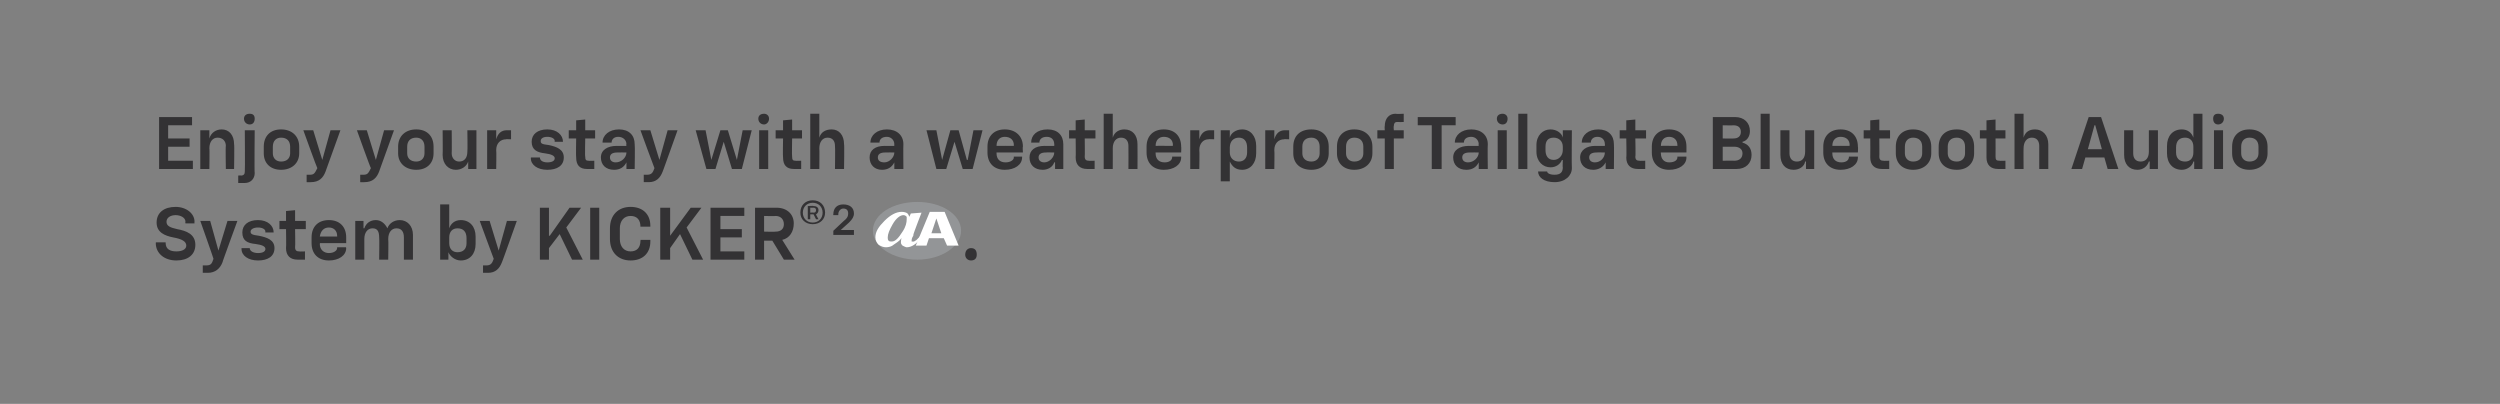 <?xml version="1.0" standalone="no"?><!DOCTYPE svg PUBLIC "-//W3C//DTD SVG 1.1//EN" "http://www.w3.org/Graphics/SVG/1.1/DTD/svg11.dtd"><svg xmlns="http://www.w3.org/2000/svg" version="1.1" width="303.3px" height="49px" viewBox="0 -9 303.3 49" style="top:-9px"><rect x="0" y="-9" width="303.3" height="49" fill="#808080" stroke="none"/>  <desc>￼ Enjoy your stay with a weatherproof Tailgate Bluetooth Audio System by KICKER®2 ￼.</desc>  <defs/>  <g id="Polygon56324">    <path d="M 18.9 20.5 C 18.93 20.52 18.9 20.4 18.9 20.4 L 20.1 20.4 C 20.1 20.4 20.08 20.54 20.1 20.5 C 20.1 21.2 20.6 21.5 21.4 21.5 C 22 21.5 22.6 21.3 22.6 20.8 C 22.6 20.3 22.1 20 21 19.8 C 20 19.6 19 19.2 19 18 C 19 16.8 19.9 16.1 21.3 16.1 C 22.6 16.1 23.6 16.9 23.6 17.9 C 23.57 17.9 23.6 18.1 23.6 18.1 L 22.5 18.1 C 22.5 18.1 22.46 17.92 22.5 17.9 C 22.5 17.4 21.9 17.1 21.3 17.1 C 20.7 17.1 20.2 17.4 20.2 17.9 C 20.2 18.4 20.6 18.6 21.5 18.8 C 22.6 19 23.7 19.4 23.7 20.7 C 23.7 21.9 22.8 22.6 21.4 22.6 C 19.9 22.6 18.9 21.7 18.9 20.5 Z M 24.6 23.2 C 24.6 23.2 25.03 23.19 25 23.2 C 25.6 23.2 25.7 23 25.9 22.4 C 25.93 22.41 24.3 17.8 24.3 17.8 L 25.5 17.8 L 26.5 21.4 L 26.5 21.4 L 27.6 17.8 L 28.8 17.8 C 28.8 17.8 26.95 22.85 27 22.8 C 26.7 23.6 26.1 24.1 25.2 24.1 C 25.2 24.11 24.6 24.1 24.6 24.1 L 24.6 23.2 Z M 29.3 21.2 C 29.3 21.16 29.3 21.1 29.3 21.1 L 30.3 21.1 C 30.3 21.1 30.35 21.12 30.3 21.1 C 30.3 21.5 30.8 21.7 31.3 21.7 C 31.9 21.7 32.2 21.5 32.2 21.2 C 32.2 20.9 31.8 20.7 31 20.6 C 30 20.5 29.4 20.2 29.4 19.2 C 29.4 18.3 30.1 17.7 31.3 17.7 C 32.5 17.7 33.2 18.4 33.2 19.2 C 33.18 19.17 33.2 19.2 33.2 19.2 L 32.2 19.2 C 32.2 19.2 32.16 19.13 32.2 19.1 C 32.2 18.8 31.8 18.6 31.3 18.6 C 30.8 18.6 30.4 18.8 30.4 19.1 C 30.4 19.4 30.6 19.5 31.4 19.6 C 32.4 19.8 33.3 20.1 33.3 21.1 C 33.3 22.1 32.5 22.6 31.3 22.6 C 30.1 22.6 29.3 22 29.3 21.2 Z M 34.7 21.1 C 34.74 21.09 34.7 18.8 34.7 18.8 L 33.9 18.8 L 33.9 17.8 L 34.7 17.8 L 34.7 16.6 L 35.8 16.5 L 35.8 17.8 L 37.1 17.8 L 37.1 18.8 L 35.8 18.8 C 35.8 18.8 35.84 21.02 35.8 21 C 35.8 21.4 36 21.5 36.3 21.5 C 36.31 21.53 37 21.5 37 21.5 L 37 22.5 C 37 22.5 36.12 22.5 36.1 22.5 C 35.2 22.5 34.7 22 34.7 21.1 Z M 37.8 20.5 C 37.8 20.5 37.8 19.8 37.8 19.8 C 37.8 18.5 38.6 17.7 39.9 17.7 C 41.2 17.7 42 18.5 42 19.8 C 41.99 19.81 42 20.5 42 20.5 L 38.8 20.5 C 38.8 20.5 38.84 20.61 38.8 20.6 C 38.8 21.3 39.3 21.7 39.9 21.7 C 40.5 21.7 40.9 21.4 40.9 21.1 C 40.9 21.09 40.9 21 40.9 21 L 42 21 C 42 21 41.96 21.08 42 21.1 C 42 22 41.1 22.6 39.9 22.6 C 38.6 22.6 37.8 21.8 37.8 20.5 Z M 40.9 19.7 C 40.9 19.7 40.92 19.63 40.9 19.6 C 40.9 19 40.5 18.6 39.9 18.6 C 39.3 18.6 38.9 19 38.8 19.7 C 38.84 19.68 40.9 19.7 40.9 19.7 Z M 46 19.8 C 46 19.1 45.8 18.7 45.2 18.7 C 44.6 18.7 44.2 19.2 44.2 20 C 44.2 20 44.2 22.5 44.2 22.5 L 43.1 22.5 L 43.1 17.8 L 44.1 17.8 L 44.1 18.7 C 44.1 18.7 44.2 18.68 44.2 18.7 C 44.4 18.1 44.9 17.7 45.6 17.7 C 46.2 17.7 46.7 18.1 47 18.7 C 47 18.7 47 18.7 47 18.7 C 47.2 18.1 47.8 17.7 48.5 17.7 C 49.4 17.7 50.1 18.4 50.1 19.5 C 50.09 19.53 50.1 22.5 50.1 22.5 L 49 22.5 C 49 22.5 49 19.78 49 19.8 C 49 19.1 48.7 18.7 48.1 18.7 C 47.5 18.7 47.1 19.2 47.1 20 C 47.14 20 47.1 22.5 47.1 22.5 L 46 22.5 C 46 22.5 46.04 19.78 46 19.8 Z M 54.4 21.6 C 54.45 21.61 54.4 21.6 54.4 21.6 L 54.4 22.5 L 53.4 22.5 L 53.4 15.8 L 54.5 15.8 L 54.5 18.7 C 54.5 18.7 54.49 18.72 54.5 18.7 C 54.7 18.1 55.2 17.7 55.9 17.7 C 57 17.7 57.7 18.5 57.7 19.7 C 57.7 19.7 57.7 20.6 57.7 20.6 C 57.7 21.8 57 22.6 55.9 22.6 C 55.2 22.6 54.6 22.1 54.4 21.6 Z M 55.5 21.6 C 56.2 21.6 56.6 21.2 56.6 20.5 C 56.6 20.5 56.6 19.9 56.6 19.9 C 56.6 19.1 56.2 18.7 55.5 18.7 C 54.9 18.7 54.5 19.1 54.5 19.8 C 54.5 19.8 54.5 20.5 54.5 20.5 C 54.5 21.2 54.9 21.6 55.5 21.6 Z M 58.6 23.2 C 58.6 23.2 58.99 23.19 59 23.2 C 59.5 23.2 59.7 23 59.9 22.4 C 59.89 22.41 58.2 17.8 58.2 17.8 L 59.4 17.8 L 60.5 21.4 L 60.5 21.4 L 61.5 17.8 L 62.7 17.8 C 62.7 17.8 60.91 22.85 60.9 22.8 C 60.6 23.6 60.1 24.1 59.2 24.1 C 59.16 24.11 58.6 24.1 58.6 24.1 L 58.6 23.2 Z M 65.5 16.2 L 66.6 16.2 L 66.6 19.6 L 66.7 19.6 L 69.1 16.2 L 70.5 16.2 L 68.7 18.6 L 70.7 22.5 L 69.4 22.5 L 67.9 19.4 L 66.6 21.1 L 66.6 22.5 L 65.5 22.5 L 65.5 16.2 Z M 71.6 16.2 L 72.7 16.2 L 72.7 22.5 L 71.6 22.5 L 71.6 16.2 Z M 74 20 C 74 20 74 18.7 74 18.7 C 74 17.1 75 16.1 76.5 16.1 C 78 16.1 78.9 17 78.9 18.4 C 78.91 18.45 78.9 18.5 78.9 18.5 L 77.7 18.5 C 77.7 18.5 77.74 18.47 77.7 18.5 C 77.7 17.7 77.3 17.2 76.5 17.2 C 75.7 17.2 75.2 17.8 75.2 18.7 C 75.2 18.7 75.2 20 75.2 20 C 75.2 20.9 75.7 21.5 76.5 21.5 C 77.3 21.5 77.7 21 77.7 20.2 C 77.74 20.22 77.7 20.1 77.7 20.1 L 78.9 20.1 C 78.9 20.1 78.91 20.26 78.9 20.3 C 78.9 21.7 78 22.6 76.5 22.6 C 75 22.6 74 21.6 74 20 Z M 80.1 16.2 L 81.3 16.2 L 81.3 19.6 L 81.3 19.6 L 83.8 16.2 L 85.1 16.2 L 83.3 18.6 L 85.3 22.5 L 84 22.5 L 82.5 19.4 L 81.3 21.1 L 81.3 22.5 L 80.1 22.5 L 80.1 16.2 Z M 86.2 16.2 L 90.3 16.2 L 90.3 17.2 L 87.4 17.2 L 87.4 18.8 L 90 18.8 L 90 19.8 L 87.4 19.8 L 87.4 21.5 L 90.3 21.5 L 90.3 22.5 L 86.2 22.5 L 86.2 16.2 Z M 91.6 16.2 C 91.6 16.2 94.22 16.21 94.2 16.2 C 95.5 16.2 96.3 17 96.3 18.1 C 96.3 19.1 95.8 19.9 94.9 20.1 C 94.88 20.07 96.4 22.5 96.4 22.5 L 95.1 22.5 L 93.7 20.2 L 92.7 20.2 L 92.7 22.5 L 91.6 22.5 L 91.6 16.2 Z M 94.1 19.1 C 94.7 19.1 95.1 18.8 95.1 18.2 C 95.1 17.6 94.7 17.2 94.1 17.2 C 94.11 17.24 92.7 17.2 92.7 17.2 L 92.7 19.1 C 92.7 19.1 94.11 19.14 94.1 19.1 Z M 97.1 16.8 C 97.1 15.9 97.7 15.3 98.6 15.3 C 99.5 15.3 100.1 15.9 100.1 16.8 C 100.1 17.6 99.5 18.2 98.6 18.2 C 97.7 18.2 97.1 17.6 97.1 16.8 Z M 98.6 18 C 99.3 18 99.8 17.5 99.8 16.8 C 99.8 16.1 99.3 15.6 98.6 15.6 C 97.9 15.6 97.4 16.1 97.4 16.8 C 97.4 17.5 97.9 18 98.6 18 Z M 98 16 C 98 16 98.71 15.95 98.7 16 C 99.1 16 99.3 16.2 99.3 16.5 C 99.3 16.7 99.2 16.9 99 17 C 98.97 16.99 99.3 17.6 99.3 17.6 L 99 17.6 L 98.7 17 L 98.3 17 L 98.3 17.6 L 98 17.6 L 98 16 Z M 98.7 16.8 C 98.9 16.8 99 16.7 99 16.5 C 99 16.3 98.9 16.2 98.7 16.2 C 98.71 16.22 98.3 16.2 98.3 16.2 L 98.3 16.8 C 98.3 16.8 98.71 16.76 98.7 16.8 Z M 101.1 19 C 101.1 19 102.61 17.56 102.6 17.6 C 102.8 17.4 102.9 17.2 102.9 16.9 C 102.9 16.9 102.9 16.9 102.9 16.9 C 102.9 16.5 102.7 16.3 102.3 16.3 C 102 16.3 101.7 16.6 101.7 17 C 101.72 16.98 101.7 17.1 101.7 17.1 L 101.1 17.1 C 101.1 17.1 101.07 16.99 101.1 17 C 101.1 16.3 101.5 15.8 102.3 15.8 C 103.1 15.8 103.6 16.2 103.6 16.9 C 103.6 16.9 103.6 16.9 103.6 16.9 C 103.6 17.3 103.4 17.6 103 18 C 103.03 17.98 102 18.9 102 18.9 L 102 18.9 L 103.6 18.9 L 103.6 19.5 L 101.1 19.5 L 101.1 19 Z M 117.1 21.9 C 117.1 21.4 117.4 21.1 117.8 21.1 C 118.3 21.1 118.5 21.4 118.5 21.9 C 118.5 22.3 118.3 22.6 117.8 22.6 C 117.4 22.6 117.1 22.3 117.1 21.9 Z " stroke="none" fill="#333234"/>  </g>  <g id="Polygon56323">    <path d="M 19.3 5.2 L 23.3 5.2 L 23.3 6.2 L 20.4 6.2 L 20.4 7.8 L 23 7.8 L 23 8.8 L 20.4 8.8 L 20.4 10.5 L 23.4 10.5 L 23.4 11.5 L 19.3 11.5 L 19.3 5.2 Z M 24.3 6.8 L 25.4 6.8 L 25.4 7.8 C 25.4 7.8 25.42 7.75 25.4 7.8 C 25.6 7.1 26.2 6.7 26.9 6.7 C 27.8 6.7 28.4 7.4 28.4 8.5 C 28.45 8.5 28.4 11.5 28.4 11.5 L 27.4 11.5 C 27.4 11.5 27.35 8.73 27.4 8.7 C 27.4 8.1 27 7.7 26.4 7.7 C 25.8 7.7 25.4 8.2 25.4 9 C 25.44 8.97 25.4 11.5 25.4 11.5 L 24.3 11.5 L 24.3 6.8 Z M 28.9 12.3 C 28.9 12.3 29.25 12.26 29.2 12.3 C 29.6 12.3 29.7 12.1 29.7 11.8 C 29.74 11.77 29.7 6.8 29.7 6.8 L 30.9 6.8 C 30.9 6.8 30.85 11.96 30.9 12 C 30.9 12.7 30.4 13.2 29.7 13.2 C 29.65 13.19 28.9 13.2 28.9 13.2 L 28.9 12.3 Z M 30.3 4.8 C 30.7 4.8 30.9 5 30.9 5.4 C 30.9 5.8 30.7 6.1 30.3 6.1 C 29.9 6.1 29.6 5.8 29.6 5.4 C 29.6 5 29.9 4.8 30.3 4.8 Z M 32 9.6 C 32 9.6 32 8.8 32 8.8 C 32 7.5 32.8 6.7 34.1 6.7 C 35.4 6.7 36.3 7.5 36.3 8.8 C 36.3 8.8 36.3 9.6 36.3 9.6 C 36.3 10.8 35.4 11.6 34.1 11.6 C 32.8 11.6 32 10.8 32 9.6 Z M 34.1 10.6 C 34.8 10.6 35.2 10.2 35.2 9.6 C 35.2 9.6 35.2 8.8 35.2 8.8 C 35.2 8.1 34.8 7.7 34.1 7.7 C 33.5 7.7 33.1 8.1 33.1 8.8 C 33.1 8.8 33.1 9.6 33.1 9.6 C 33.1 10.2 33.5 10.6 34.1 10.6 Z M 37.2 12.2 C 37.2 12.2 37.56 12.19 37.6 12.2 C 38.1 12.2 38.2 12 38.5 11.4 C 38.46 11.41 36.8 6.8 36.8 6.8 L 38 6.8 L 39.1 10.4 L 39.1 10.4 L 40.1 6.8 L 41.3 6.8 C 41.3 6.8 39.48 11.85 39.5 11.8 C 39.2 12.6 38.7 13.1 37.7 13.1 C 37.73 13.11 37.2 13.1 37.2 13.1 L 37.2 12.2 Z M 43.7 12.2 C 43.7 12.2 44.05 12.19 44.1 12.2 C 44.6 12.2 44.7 12 45 11.4 C 44.95 11.41 43.3 6.8 43.3 6.8 L 44.5 6.8 L 45.6 10.4 L 45.6 10.4 L 46.6 6.8 L 47.8 6.8 C 47.8 6.8 45.98 11.85 46 11.8 C 45.7 12.6 45.2 13.1 44.2 13.1 C 44.23 13.11 43.7 13.1 43.7 13.1 L 43.7 12.2 Z M 48.3 9.6 C 48.3 9.6 48.3 8.8 48.3 8.8 C 48.3 7.5 49.2 6.7 50.5 6.7 C 51.8 6.7 52.6 7.5 52.6 8.8 C 52.6 8.8 52.6 9.6 52.6 9.6 C 52.6 10.8 51.8 11.6 50.5 11.6 C 49.2 11.6 48.3 10.8 48.3 9.6 Z M 50.5 10.6 C 51.1 10.6 51.5 10.2 51.5 9.6 C 51.5 9.6 51.5 8.8 51.5 8.8 C 51.5 8.1 51.1 7.7 50.5 7.7 C 49.8 7.7 49.4 8.1 49.4 8.8 C 49.4 8.8 49.4 9.6 49.4 9.6 C 49.4 10.2 49.8 10.6 50.5 10.6 Z M 57.8 11.5 L 56.8 11.5 L 56.8 10.6 C 56.8 10.6 56.75 10.57 56.8 10.6 C 56.6 11.2 56 11.6 55.3 11.6 C 54.4 11.6 53.7 10.9 53.7 9.8 C 53.73 9.82 53.7 6.8 53.7 6.8 L 54.8 6.8 C 54.8 6.8 54.83 9.59 54.8 9.6 C 54.8 10.2 55.2 10.6 55.7 10.6 C 56.3 10.6 56.7 10.2 56.7 9.4 C 56.74 9.35 56.7 6.8 56.7 6.8 L 57.8 6.8 L 57.8 11.5 Z M 59.1 6.8 L 60.2 6.8 L 60.2 7.9 C 60.2 7.9 60.23 7.91 60.2 7.9 C 60.4 7.2 60.8 6.8 61.5 6.8 C 61.49 6.8 62 6.8 62 6.8 L 62 7.9 C 62 7.9 61.35 7.86 61.4 7.9 C 60.7 7.9 60.2 8.4 60.2 9.2 C 60.24 9.24 60.2 11.5 60.2 11.5 L 59.1 11.5 L 59.1 6.8 Z M 64.4 10.2 C 64.42 10.16 64.4 10.1 64.4 10.1 L 65.5 10.1 C 65.5 10.1 65.46 10.12 65.5 10.1 C 65.5 10.5 65.9 10.7 66.4 10.7 C 67 10.7 67.3 10.5 67.3 10.2 C 67.3 9.9 66.9 9.7 66.1 9.6 C 65.2 9.5 64.5 9.2 64.5 8.2 C 64.5 7.3 65.2 6.7 66.4 6.7 C 67.6 6.7 68.3 7.4 68.3 8.2 C 68.3 8.17 68.3 8.2 68.3 8.2 L 67.3 8.2 C 67.3 8.2 67.27 8.13 67.3 8.1 C 67.3 7.8 66.9 7.6 66.4 7.6 C 65.9 7.6 65.6 7.8 65.6 8.1 C 65.6 8.4 65.7 8.5 66.6 8.6 C 67.5 8.8 68.4 9.1 68.4 10.1 C 68.4 11.1 67.6 11.6 66.4 11.6 C 65.2 11.6 64.4 11 64.4 10.2 Z M 69.9 10.1 C 69.86 10.09 69.9 7.8 69.9 7.8 L 69 7.8 L 69 6.8 L 69.9 6.8 L 69.9 5.6 L 71 5.5 L 71 6.8 L 72.2 6.8 L 72.2 7.8 L 71 7.8 C 71 7.8 70.95 10.02 71 10 C 71 10.4 71.1 10.5 71.4 10.5 C 71.43 10.53 72.1 10.5 72.1 10.5 L 72.1 11.5 C 72.1 11.5 71.23 11.5 71.2 11.5 C 70.3 11.5 69.9 11 69.9 10.1 Z M 72.9 10.1 C 72.9 9.2 73.7 8.7 74.8 8.7 C 74.76 8.72 76 8.7 76 8.7 C 76 8.7 75.95 8.46 76 8.5 C 76 8 75.6 7.6 75 7.6 C 74.5 7.6 74.2 7.9 74.2 8.3 C 74.18 8.3 74.2 8.3 74.2 8.3 L 73.1 8.3 C 73.1 8.3 73.12 8.29 73.1 8.3 C 73.1 7.4 73.9 6.7 75.1 6.7 C 76.3 6.7 77 7.4 77 8.5 C 77.05 8.53 77 11.5 77 11.5 L 76 11.5 L 76 10.7 C 76 10.7 75.98 10.68 76 10.7 C 75.7 11.3 75.2 11.6 74.5 11.6 C 73.5 11.6 72.9 11 72.9 10.1 Z M 74.7 10.7 C 75.4 10.7 76 10.1 76 9.5 C 75.95 9.54 76 9.5 76 9.5 C 76 9.5 74.9 9.48 74.9 9.5 C 74.3 9.5 74 9.7 74 10.1 C 74 10.5 74.3 10.7 74.7 10.7 Z M 78.1 12.2 C 78.1 12.2 78.48 12.19 78.5 12.2 C 79 12.2 79.2 12 79.4 11.4 C 79.38 11.41 77.7 6.8 77.7 6.8 L 78.9 6.8 L 80 10.4 L 80 10.4 L 81 6.8 L 82.2 6.8 C 82.2 6.8 80.4 11.85 80.4 11.8 C 80.1 12.6 79.6 13.1 78.7 13.1 C 78.65 13.11 78.1 13.1 78.1 13.1 L 78.1 12.2 Z M 84.4 6.8 L 85.6 6.8 L 86.3 10.4 L 86.3 10.4 L 87.4 6.8 L 88.3 6.8 L 89.4 10.4 L 89.4 10.4 L 90.1 6.8 L 91.2 6.8 L 90 11.5 L 88.8 11.5 L 87.8 8.2 L 87.8 8.2 L 86.8 11.5 L 85.7 11.5 L 84.4 6.8 Z M 92.1 6.8 L 93.2 6.8 L 93.2 11.5 L 92.1 11.5 L 92.1 6.8 Z M 92.7 4.8 C 93 4.8 93.3 5 93.3 5.4 C 93.3 5.8 93 6.1 92.7 6.1 C 92.3 6.1 92 5.8 92 5.4 C 92 5 92.3 4.8 92.7 4.8 Z M 95 10.1 C 94.96 10.09 95 7.8 95 7.8 L 94.1 7.8 L 94.1 6.8 L 95 6.8 L 95 5.6 L 96.1 5.5 L 96.1 6.8 L 97.3 6.8 L 97.3 7.8 L 96.1 7.8 C 96.1 7.8 96.06 10.02 96.1 10 C 96.1 10.4 96.2 10.5 96.5 10.5 C 96.53 10.53 97.2 10.5 97.2 10.5 L 97.2 11.5 C 97.2 11.5 96.33 11.5 96.3 11.5 C 95.4 11.5 95 11 95 10.1 Z M 98.3 4.8 L 99.4 4.8 L 99.4 7.7 C 99.4 7.7 99.45 7.66 99.4 7.7 C 99.6 7 100.2 6.7 100.9 6.7 C 101.8 6.7 102.4 7.4 102.4 8.5 C 102.45 8.5 102.4 11.5 102.4 11.5 L 101.3 11.5 C 101.3 11.5 101.34 8.73 101.3 8.7 C 101.3 8.1 101 7.7 100.4 7.7 C 99.8 7.7 99.4 8.2 99.4 9 C 99.43 8.97 99.4 11.5 99.4 11.5 L 98.3 11.5 L 98.3 4.8 Z M 105.5 10.1 C 105.5 9.2 106.2 8.7 107.3 8.7 C 107.29 8.72 108.5 8.7 108.5 8.7 C 108.5 8.7 108.48 8.46 108.5 8.5 C 108.5 8 108.1 7.6 107.6 7.6 C 107 7.6 106.7 7.9 106.7 8.3 C 106.7 8.3 106.7 8.3 106.7 8.3 L 105.6 8.3 C 105.6 8.3 105.64 8.29 105.6 8.3 C 105.6 7.4 106.4 6.7 107.6 6.7 C 108.8 6.7 109.6 7.4 109.6 8.5 C 109.57 8.53 109.6 11.5 109.6 11.5 L 108.5 11.5 L 108.5 10.7 C 108.5 10.7 108.5 10.68 108.5 10.7 C 108.2 11.3 107.7 11.6 107 11.6 C 106.1 11.6 105.5 11 105.5 10.1 Z M 107.3 10.7 C 107.9 10.7 108.5 10.1 108.5 9.5 C 108.48 9.54 108.5 9.5 108.5 9.5 C 108.5 9.5 107.42 9.48 107.4 9.5 C 106.8 9.5 106.5 9.7 106.5 10.1 C 106.5 10.5 106.8 10.7 107.3 10.7 Z M 112.4 6.8 L 113.6 6.8 L 114.3 10.4 L 114.3 10.4 L 115.3 6.8 L 116.3 6.8 L 117.3 10.4 L 117.4 10.4 L 118.1 6.8 L 119.2 6.8 L 118 11.5 L 116.8 11.5 L 115.8 8.2 L 115.8 8.2 L 114.8 11.5 L 113.6 11.5 L 112.4 6.8 Z M 119.8 9.5 C 119.8 9.5 119.8 8.8 119.8 8.8 C 119.8 7.5 120.6 6.7 121.9 6.7 C 123.2 6.7 124.1 7.5 124.1 8.8 C 124.05 8.81 124.1 9.5 124.1 9.5 L 120.9 9.5 C 120.9 9.5 120.9 9.61 120.9 9.6 C 120.9 10.3 121.3 10.7 122 10.7 C 122.6 10.7 123 10.4 123 10.1 C 122.97 10.09 123 10 123 10 L 124 10 C 124 10 124.02 10.08 124 10.1 C 124 11 123.1 11.6 121.9 11.6 C 120.6 11.6 119.8 10.8 119.8 9.5 Z M 123 8.7 C 123 8.7 122.98 8.63 123 8.6 C 123 8 122.6 7.6 121.9 7.6 C 121.3 7.6 120.9 8 120.9 8.7 C 120.9 8.68 123 8.7 123 8.7 Z M 124.9 10.1 C 124.9 9.2 125.6 8.7 126.7 8.7 C 126.73 8.72 127.9 8.7 127.9 8.7 C 127.9 8.7 127.92 8.46 127.9 8.5 C 127.9 8 127.6 7.6 127 7.6 C 126.4 7.6 126.1 7.9 126.1 8.3 C 126.14 8.3 126.1 8.3 126.1 8.3 L 125.1 8.3 C 125.1 8.3 125.08 8.29 125.1 8.3 C 125.1 7.4 125.8 6.7 127.1 6.7 C 128.3 6.7 129 7.4 129 8.5 C 129.01 8.53 129 11.5 129 11.5 L 128 11.5 L 128 10.7 C 128 10.7 127.94 10.68 127.9 10.7 C 127.7 11.3 127.1 11.6 126.5 11.6 C 125.5 11.6 124.9 11 124.9 10.1 Z M 126.7 10.7 C 127.3 10.7 127.9 10.1 127.9 9.5 C 127.92 9.54 127.9 9.5 127.9 9.5 C 127.9 9.5 126.86 9.48 126.9 9.5 C 126.3 9.5 126 9.7 126 10.1 C 126 10.5 126.3 10.7 126.7 10.7 Z M 130.5 10.1 C 130.53 10.09 130.5 7.8 130.5 7.8 L 129.7 7.8 L 129.7 6.8 L 130.5 6.8 L 130.5 5.6 L 131.6 5.5 L 131.6 6.8 L 132.9 6.8 L 132.9 7.8 L 131.6 7.8 C 131.6 7.8 131.63 10.02 131.6 10 C 131.6 10.4 131.8 10.5 132.1 10.5 C 132.11 10.53 132.8 10.5 132.8 10.5 L 132.8 11.5 C 132.8 11.5 131.91 11.5 131.9 11.5 C 131 11.5 130.5 11 130.5 10.1 Z M 133.9 4.8 L 135 4.8 L 135 7.7 C 135 7.7 135.02 7.66 135 7.7 C 135.2 7 135.8 6.7 136.4 6.7 C 137.4 6.7 138 7.4 138 8.5 C 138.02 8.5 138 11.5 138 11.5 L 136.9 11.5 C 136.9 11.5 136.92 8.73 136.9 8.7 C 136.9 8.1 136.6 7.7 136 7.7 C 135.4 7.7 135 8.2 135 9 C 135.01 8.97 135 11.5 135 11.5 L 133.9 11.5 L 133.9 4.8 Z M 139.1 9.5 C 139.1 9.5 139.1 8.8 139.1 8.8 C 139.1 7.5 139.9 6.7 141.2 6.7 C 142.5 6.7 143.3 7.5 143.3 8.8 C 143.33 8.81 143.3 9.5 143.3 9.5 L 140.2 9.5 C 140.2 9.5 140.18 9.61 140.2 9.6 C 140.2 10.3 140.6 10.7 141.3 10.7 C 141.9 10.7 142.2 10.4 142.2 10.1 C 142.24 10.09 142.2 10 142.2 10 L 143.3 10 C 143.3 10 143.3 10.08 143.3 10.1 C 143.3 11 142.4 11.6 141.2 11.6 C 139.9 11.6 139.1 10.8 139.1 9.5 Z M 142.3 8.7 C 142.3 8.7 142.26 8.63 142.3 8.6 C 142.3 8 141.9 7.6 141.2 7.6 C 140.6 7.6 140.2 8 140.2 8.7 C 140.18 8.68 142.3 8.7 142.3 8.7 Z M 144.4 6.8 L 145.5 6.8 L 145.5 7.9 C 145.5 7.9 145.52 7.91 145.5 7.9 C 145.7 7.2 146.1 6.8 146.8 6.8 C 146.78 6.8 147.3 6.8 147.3 6.8 L 147.3 7.9 C 147.3 7.9 146.64 7.86 146.6 7.9 C 146 7.9 145.5 8.4 145.5 9.2 C 145.54 9.24 145.5 11.5 145.5 11.5 L 144.4 11.5 L 144.4 6.8 Z M 148.1 6.8 L 149.2 6.8 L 149.2 7.7 C 149.2 7.7 149.2 7.71 149.2 7.7 C 149.3 7.2 149.9 6.7 150.7 6.7 C 151.7 6.7 152.4 7.5 152.4 8.7 C 152.4 8.7 152.4 9.6 152.4 9.6 C 152.4 10.8 151.7 11.6 150.7 11.6 C 149.9 11.6 149.5 11.2 149.2 10.6 C 149.24 10.61 149.2 10.6 149.2 10.6 L 149.2 13 L 148.1 13 L 148.1 6.8 Z M 150.3 10.6 C 150.9 10.6 151.3 10.2 151.3 9.5 C 151.3 9.5 151.3 8.9 151.3 8.9 C 151.3 8.1 150.9 7.7 150.3 7.7 C 149.7 7.7 149.2 8.1 149.2 8.9 C 149.2 8.9 149.2 9.5 149.2 9.5 C 149.2 10.2 149.7 10.6 150.3 10.6 Z M 153.5 6.8 L 154.6 6.8 L 154.6 7.9 C 154.6 7.9 154.63 7.91 154.6 7.9 C 154.8 7.2 155.2 6.8 155.9 6.8 C 155.89 6.8 156.4 6.8 156.4 6.8 L 156.4 7.9 C 156.4 7.9 155.75 7.86 155.8 7.9 C 155.1 7.9 154.6 8.4 154.6 9.2 C 154.64 9.24 154.6 11.5 154.6 11.5 L 153.5 11.5 L 153.5 6.8 Z M 156.9 9.6 C 156.9 9.6 156.9 8.8 156.9 8.8 C 156.9 7.5 157.7 6.7 159.1 6.7 C 160.4 6.7 161.2 7.5 161.2 8.8 C 161.2 8.8 161.2 9.6 161.2 9.6 C 161.2 10.8 160.4 11.6 159.1 11.6 C 157.7 11.6 156.9 10.8 156.9 9.6 Z M 159.1 10.6 C 159.7 10.6 160.1 10.2 160.1 9.6 C 160.1 9.6 160.1 8.8 160.1 8.8 C 160.1 8.1 159.7 7.7 159.1 7.7 C 158.4 7.7 158 8.1 158 8.8 C 158 8.8 158 9.6 158 9.6 C 158 10.2 158.4 10.6 159.1 10.6 Z M 162.2 9.6 C 162.2 9.6 162.2 8.8 162.2 8.8 C 162.2 7.5 163 6.7 164.3 6.7 C 165.6 6.7 166.5 7.5 166.5 8.8 C 166.5 8.8 166.5 9.6 166.5 9.6 C 166.5 10.8 165.6 11.6 164.3 11.6 C 163 11.6 162.2 10.8 162.2 9.6 Z M 164.3 10.6 C 165 10.6 165.4 10.2 165.4 9.6 C 165.4 9.6 165.4 8.8 165.4 8.8 C 165.4 8.1 165 7.7 164.3 7.7 C 163.7 7.7 163.3 8.1 163.3 8.8 C 163.3 8.8 163.3 9.6 163.3 9.6 C 163.3 10.2 163.7 10.6 164.3 10.6 Z M 168 7.8 L 167.1 7.8 L 167.1 6.8 L 168 6.8 C 168 6.8 167.96 6.29 168 6.3 C 168 5.4 168.5 4.8 169.3 4.8 C 169.34 4.85 170.3 4.8 170.3 4.8 L 170.3 5.8 C 170.3 5.8 169.49 5.82 169.5 5.8 C 169.2 5.8 169.1 6 169.1 6.3 C 169.05 6.29 169.1 6.8 169.1 6.8 L 170.3 6.8 L 170.3 7.8 L 169.1 7.8 L 169.1 11.5 L 168 11.5 L 168 7.8 Z M 173.7 6.2 L 172 6.2 L 172 5.2 L 176.6 5.2 L 176.6 6.2 L 174.9 6.2 L 174.9 11.5 L 173.7 11.5 L 173.7 6.2 Z M 176.3 10.1 C 176.3 9.2 177.1 8.7 178.2 8.7 C 178.17 8.72 179.4 8.7 179.4 8.7 C 179.4 8.7 179.36 8.46 179.4 8.5 C 179.4 8 179 7.6 178.5 7.6 C 177.9 7.6 177.6 7.9 177.6 8.3 C 177.59 8.3 177.6 8.3 177.6 8.3 L 176.5 8.3 C 176.5 8.3 176.52 8.29 176.5 8.3 C 176.5 7.4 177.3 6.7 178.5 6.7 C 179.7 6.7 180.5 7.4 180.5 8.5 C 180.46 8.53 180.5 11.5 180.5 11.5 L 179.4 11.5 L 179.4 10.7 C 179.4 10.7 179.39 10.68 179.4 10.7 C 179.1 11.3 178.6 11.6 177.9 11.6 C 176.9 11.6 176.3 11 176.3 10.1 Z M 178.1 10.7 C 178.8 10.7 179.4 10.1 179.4 9.5 C 179.36 9.54 179.4 9.5 179.4 9.5 C 179.4 9.5 178.31 9.48 178.3 9.5 C 177.7 9.5 177.4 9.7 177.4 10.1 C 177.4 10.5 177.7 10.7 178.1 10.7 Z M 181.7 6.8 L 182.8 6.8 L 182.8 11.5 L 181.7 11.5 L 181.7 6.8 Z M 182.3 4.8 C 182.6 4.8 182.9 5 182.9 5.4 C 182.9 5.8 182.7 6.1 182.3 6.1 C 181.9 6.1 181.6 5.8 181.6 5.4 C 181.6 5 181.9 4.8 182.3 4.8 Z M 184.2 4.8 L 185.3 4.8 L 185.3 11.5 L 184.2 11.5 L 184.2 4.8 Z M 186.6 11.8 C 186.57 11.83 186.6 11.8 186.6 11.8 L 187.7 11.8 C 187.7 11.8 187.68 11.83 187.7 11.8 C 187.7 12 188 12.2 188.6 12.2 C 189.3 12.2 189.6 11.9 189.6 11.3 C 189.56 11.34 189.6 10.4 189.6 10.4 C 189.6 10.4 189.55 10.44 189.5 10.4 C 189.3 10.9 188.8 11.3 188.1 11.3 C 187.2 11.3 186.4 10.6 186.4 9.4 C 186.4 9.4 186.4 8.6 186.4 8.6 C 186.4 7.4 187.2 6.7 188.1 6.7 C 188.9 6.7 189.5 7.2 189.6 7.7 C 189.57 7.74 189.6 7.7 189.6 7.7 L 189.6 6.8 L 190.7 6.8 C 190.7 6.8 190.66 11.35 190.7 11.4 C 190.7 12.3 189.9 13.1 188.6 13.1 C 187.3 13.1 186.6 12.5 186.6 11.8 Z M 188.5 10.4 C 189.1 10.4 189.6 9.9 189.6 9.2 C 189.6 9.2 189.6 8.8 189.6 8.8 C 189.6 8.1 189.1 7.7 188.5 7.7 C 187.8 7.7 187.5 8.1 187.5 8.8 C 187.5 8.8 187.5 9.2 187.5 9.2 C 187.5 9.9 187.8 10.4 188.5 10.4 Z M 191.7 10.1 C 191.7 9.2 192.5 8.7 193.5 8.7 C 193.54 8.72 194.7 8.7 194.7 8.7 C 194.7 8.7 194.73 8.46 194.7 8.5 C 194.7 8 194.4 7.6 193.8 7.6 C 193.3 7.6 193 7.9 193 8.3 C 192.96 8.3 193 8.3 193 8.3 L 191.9 8.3 C 191.9 8.3 191.9 8.29 191.9 8.3 C 191.9 7.4 192.7 6.7 193.9 6.7 C 195.1 6.7 195.8 7.4 195.8 8.5 C 195.83 8.53 195.8 11.5 195.8 11.5 L 194.8 11.5 L 194.8 10.7 C 194.8 10.7 194.76 10.68 194.8 10.7 C 194.5 11.3 193.9 11.6 193.3 11.6 C 192.3 11.6 191.7 11 191.7 10.1 Z M 193.5 10.7 C 194.2 10.7 194.7 10.1 194.7 9.5 C 194.73 9.54 194.7 9.5 194.7 9.5 C 194.7 9.5 193.68 9.48 193.7 9.5 C 193.1 9.5 192.8 9.7 192.8 10.1 C 192.8 10.5 193.1 10.7 193.5 10.7 Z M 197.3 10.1 C 197.35 10.09 197.3 7.8 197.3 7.8 L 196.5 7.8 L 196.5 6.8 L 197.3 6.8 L 197.3 5.6 L 198.4 5.5 L 198.4 6.8 L 199.7 6.8 L 199.7 7.8 L 198.4 7.8 C 198.4 7.8 198.45 10.02 198.4 10 C 198.4 10.4 198.6 10.5 198.9 10.5 C 198.92 10.53 199.6 10.5 199.6 10.5 L 199.6 11.5 C 199.6 11.5 198.73 11.5 198.7 11.5 C 197.8 11.5 197.3 11 197.3 10.1 Z M 200.4 9.5 C 200.4 9.5 200.4 8.8 200.4 8.8 C 200.4 7.5 201.2 6.7 202.5 6.7 C 203.8 6.7 204.6 7.5 204.6 8.8 C 204.6 8.81 204.6 9.5 204.6 9.5 L 201.5 9.5 C 201.5 9.5 201.45 9.61 201.5 9.6 C 201.5 10.3 201.9 10.7 202.5 10.7 C 203.2 10.7 203.5 10.4 203.5 10.1 C 203.51 10.09 203.5 10 203.5 10 L 204.6 10 C 204.6 10 204.57 10.08 204.6 10.1 C 204.6 11 203.7 11.6 202.5 11.6 C 201.2 11.6 200.4 10.8 200.4 9.5 Z M 203.5 8.7 C 203.5 8.7 203.53 8.63 203.5 8.6 C 203.5 8 203.1 7.6 202.5 7.6 C 201.9 7.6 201.5 8 201.5 8.7 C 201.45 8.68 203.5 8.7 203.5 8.7 Z M 207.8 5.2 C 207.8 5.2 210.5 5.21 210.5 5.2 C 211.6 5.2 212.3 5.9 212.3 6.9 C 212.3 7.6 211.9 8.1 211.4 8.2 C 211.4 8.2 211.4 8.3 211.4 8.3 C 212.1 8.5 212.5 9 212.5 9.8 C 212.5 10.8 211.8 11.5 210.7 11.5 C 210.68 11.5 207.8 11.5 207.8 11.5 L 207.8 5.2 Z M 210.4 10.5 C 211 10.5 211.4 10.2 211.4 9.6 C 211.4 9.1 211 8.8 210.4 8.8 C 210.44 8.8 209 8.8 209 8.8 L 209 10.5 C 209 10.5 210.44 10.48 210.4 10.5 Z M 210.3 7.8 C 210.9 7.8 211.2 7.5 211.2 7 C 211.2 6.5 210.9 6.2 210.3 6.2 C 210.32 6.23 209 6.2 209 6.2 L 209 7.8 C 209 7.8 210.32 7.82 210.3 7.8 Z M 213.6 4.8 L 214.7 4.8 L 214.7 11.5 L 213.6 11.5 L 213.6 4.8 Z M 220.1 11.5 L 219.1 11.5 L 219.1 10.6 C 219.1 10.6 219.02 10.57 219 10.6 C 218.9 11.2 218.3 11.6 217.6 11.6 C 216.6 11.6 216 10.9 216 9.8 C 216 9.82 216 6.8 216 6.8 L 217.1 6.8 C 217.1 6.8 217.09 9.59 217.1 9.6 C 217.1 10.2 217.4 10.6 218 10.6 C 218.6 10.6 219 10.2 219 9.4 C 219 9.35 219 6.8 219 6.8 L 220.1 6.8 L 220.1 11.5 Z M 221.2 9.5 C 221.2 9.5 221.2 8.8 221.2 8.8 C 221.2 7.5 222 6.7 223.3 6.7 C 224.6 6.7 225.4 7.5 225.4 8.8 C 225.44 8.81 225.4 9.5 225.4 9.5 L 222.3 9.5 C 222.3 9.5 222.29 9.61 222.3 9.6 C 222.3 10.3 222.7 10.7 223.4 10.7 C 224 10.7 224.3 10.4 224.3 10.1 C 224.35 10.09 224.3 10 224.3 10 L 225.4 10 C 225.4 10 225.4 10.08 225.4 10.1 C 225.4 11 224.5 11.6 223.3 11.6 C 222 11.6 221.2 10.8 221.2 9.5 Z M 224.4 8.7 C 224.4 8.7 224.37 8.63 224.4 8.6 C 224.4 8 224 7.6 223.3 7.6 C 222.7 7.6 222.3 8 222.3 8.7 C 222.29 8.68 224.4 8.7 224.4 8.7 Z M 226.9 10.1 C 226.92 10.09 226.9 7.8 226.9 7.8 L 226.1 7.8 L 226.1 6.8 L 226.9 6.8 L 226.9 5.6 L 228 5.5 L 228 6.8 L 229.3 6.8 L 229.3 7.8 L 228 7.8 C 228 7.8 228.02 10.02 228 10 C 228 10.4 228.2 10.5 228.5 10.5 C 228.5 10.53 229.2 10.5 229.2 10.5 L 229.2 11.5 C 229.2 11.5 228.3 11.5 228.3 11.5 C 227.4 11.5 226.9 11 226.9 10.1 Z M 230 9.6 C 230 9.6 230 8.8 230 8.8 C 230 7.5 230.8 6.7 232.1 6.7 C 233.4 6.7 234.3 7.5 234.3 8.8 C 234.3 8.8 234.3 9.6 234.3 9.6 C 234.3 10.8 233.4 11.6 232.1 11.6 C 230.8 11.6 230 10.8 230 9.6 Z M 232.1 10.6 C 232.8 10.6 233.2 10.2 233.2 9.6 C 233.2 9.6 233.2 8.8 233.2 8.8 C 233.2 8.1 232.8 7.7 232.1 7.7 C 231.5 7.7 231.1 8.1 231.1 8.8 C 231.1 8.8 231.1 9.6 231.1 9.6 C 231.1 10.2 231.5 10.6 232.1 10.6 Z M 235.2 9.6 C 235.2 9.6 235.2 8.8 235.2 8.8 C 235.2 7.5 236 6.7 237.4 6.7 C 238.7 6.7 239.5 7.5 239.5 8.8 C 239.5 8.8 239.5 9.6 239.5 9.6 C 239.5 10.8 238.7 11.6 237.4 11.6 C 236 11.6 235.2 10.8 235.2 9.6 Z M 237.4 10.6 C 238 10.6 238.4 10.2 238.4 9.6 C 238.4 9.6 238.4 8.8 238.4 8.8 C 238.4 8.1 238 7.7 237.4 7.7 C 236.7 7.7 236.3 8.1 236.3 8.8 C 236.3 8.8 236.3 9.6 236.3 9.6 C 236.3 10.2 236.7 10.6 237.4 10.6 Z M 241 10.1 C 241.01 10.09 241 7.8 241 7.8 L 240.2 7.8 L 240.2 6.8 L 241 6.8 L 241 5.6 L 242.1 5.5 L 242.1 6.8 L 243.3 6.8 L 243.3 7.8 L 242.1 7.8 C 242.1 7.8 242.11 10.02 242.1 10 C 242.1 10.4 242.2 10.5 242.6 10.5 C 242.58 10.53 243.3 10.5 243.3 10.5 L 243.3 11.5 C 243.3 11.5 242.38 11.5 242.4 11.5 C 241.5 11.5 241 11 241 10.1 Z M 244.4 4.8 L 245.5 4.8 L 245.5 7.7 C 245.5 7.7 245.5 7.66 245.5 7.7 C 245.7 7 246.2 6.7 246.9 6.7 C 247.8 6.7 248.5 7.4 248.5 8.5 C 248.5 8.5 248.5 11.5 248.5 11.5 L 247.4 11.5 C 247.4 11.5 247.39 8.73 247.4 8.7 C 247.4 8.1 247.1 7.7 246.5 7.7 C 245.9 7.7 245.5 8.2 245.5 9 C 245.48 8.97 245.5 11.5 245.5 11.5 L 244.4 11.5 L 244.4 4.8 Z M 253.4 5.2 L 254.9 5.2 L 257 11.5 L 255.7 11.5 L 255.3 10.1 L 253 10.1 L 252.6 11.5 L 251.3 11.5 L 253.4 5.2 Z M 255 9.1 L 254.2 6.2 L 254.1 6.2 L 253.3 9.1 L 255 9.1 Z M 261.8 11.5 L 260.8 11.5 L 260.8 10.6 C 260.8 10.6 260.72 10.57 260.7 10.6 C 260.5 11.2 260 11.6 259.3 11.6 C 258.3 11.6 257.7 10.9 257.7 9.8 C 257.69 9.82 257.7 6.8 257.7 6.8 L 258.8 6.8 C 258.8 6.8 258.79 9.59 258.8 9.6 C 258.8 10.2 259.1 10.6 259.7 10.6 C 260.3 10.6 260.7 10.2 260.7 9.4 C 260.7 9.35 260.7 6.8 260.7 6.8 L 261.8 6.8 L 261.8 11.5 Z M 262.9 9.6 C 262.9 9.6 262.9 8.7 262.9 8.7 C 262.9 7.5 263.6 6.7 264.7 6.7 C 265.4 6.7 265.9 7.1 266.1 7.7 C 266.09 7.72 266.1 7.7 266.1 7.7 L 266.1 4.8 L 267.2 4.8 L 267.2 11.5 L 266.2 11.5 L 266.2 10.6 C 266.2 10.6 266.15 10.61 266.1 10.6 C 266 11.1 265.4 11.6 264.7 11.6 C 263.6 11.6 262.9 10.8 262.9 9.6 Z M 265.1 10.6 C 265.7 10.6 266.1 10.2 266.1 9.5 C 266.1 9.5 266.1 8.8 266.1 8.8 C 266.1 8.1 265.7 7.7 265.1 7.7 C 264.4 7.7 264 8.1 264 8.9 C 264 8.9 264 9.5 264 9.5 C 264 10.2 264.4 10.6 265.1 10.6 Z M 268.6 6.8 L 269.7 6.8 L 269.7 11.5 L 268.6 11.5 L 268.6 6.8 Z M 269.1 4.8 C 269.5 4.8 269.8 5 269.8 5.4 C 269.8 5.8 269.5 6.1 269.1 6.1 C 268.7 6.1 268.5 5.8 268.5 5.4 C 268.5 5 268.7 4.8 269.1 4.8 Z M 270.8 9.6 C 270.8 9.6 270.8 8.8 270.8 8.8 C 270.8 7.5 271.6 6.7 272.9 6.7 C 274.2 6.7 275.1 7.5 275.1 8.8 C 275.1 8.8 275.1 9.6 275.1 9.6 C 275.1 10.8 274.2 11.6 272.9 11.6 C 271.6 11.6 270.8 10.8 270.8 9.6 Z M 272.9 10.6 C 273.6 10.6 274 10.2 274 9.6 C 274 9.6 274 8.8 274 8.8 C 274 8.1 273.6 7.7 272.9 7.7 C 272.3 7.7 271.9 8.1 271.9 8.8 C 271.9 8.8 271.9 9.6 271.9 9.6 C 271.9 10.2 272.3 10.6 272.9 10.6 Z " stroke="none" fill="#333234"/>  </g>  <g id="Group56325">    <path d="M 111.3 15.5 C 108.3 15.5 105.9 17 105.9 19 C 105.9 20.9 108.3 22.5 111.3 22.5 C 114.2 22.5 116.6 20.9 116.6 19 C 116.6 17 114.2 15.5 111.3 15.5 Z " stroke="none" fill="#939597"/>    <path d="M 106.2 19.8 C 106.2 20.2 106.4 20.5 106.6 20.7 C 106.9 20.9 107.2 21 107.5 21 C 107.8 21 108.2 20.9 108.4 20.7 C 108.7 20.5 109 20.3 109.2 20.1 C 109.3 20 109.3 19.9 109.4 19.9 C 109.4 19.8 109.4 19.8 109.4 19.8 C 109.3 20.1 109.3 20.3 109.3 20.4 C 109.3 20.6 109.4 20.7 109.5 20.8 C 109.7 20.9 109.9 21 110 21 C 110.3 21 110.6 20.9 110.9 20.7 C 111.2 20.5 111.5 20.2 111.8 19.8 C 111.8 19.8 111.6 19.7 111.6 19.7 C 111.5 19.8 111.5 19.8 111.4 19.9 C 111.3 20 111.2 20.1 111.2 20.1 C 111.1 20.2 111 20.2 110.9 20.3 C 110.9 20.3 110.8 20.3 110.7 20.3 C 110.7 20.3 110.7 20.3 110.6 20.3 C 110.6 20.3 110.6 20.2 110.6 20.2 C 110.6 20.1 110.6 19.9 110.8 19.6 C 110.8 19.4 110.9 19.2 111 18.9 C 110.99 18.88 111.8 16.8 111.8 16.8 L 110.5 16.9 C 110.5 16.9 110.32 17.34 110.3 17.3 C 110.3 17.2 110.2 17 110.1 16.9 C 110 16.8 109.7 16.7 109.4 16.7 C 108.7 16.7 108 17.1 107.3 17.8 C 106.6 18.5 106.2 19.1 106.2 19.8 Z M 110 17.6 C 110 18 109.9 18.5 109.5 19.1 C 109 19.9 108.6 20.3 108.2 20.3 C 108 20.3 107.9 20.3 107.8 20.2 C 107.7 20.1 107.7 19.9 107.7 19.8 C 107.7 19.4 107.9 18.9 108.3 18.2 C 108.7 17.5 109.2 17.1 109.6 17.1 C 109.8 17.1 109.9 17.2 110 17.3 C 110 17.4 110 17.5 110 17.6 Z " stroke="none" fill="#fff"/>    <path d="M 112.4 20.8 L 112.7 19.9 L 114.5 19.9 L 114.9 20.8 L 116.3 20.8 L 114.6 16.7 L 112.8 16.7 L 111.1 20.8 L 112.4 20.8 Z M 114.2 19.3 L 113 19.3 L 113.6 17.5 L 113.6 17.5 L 114.2 19.3 Z " stroke="none" fill="#fff"/>  </g></svg>
